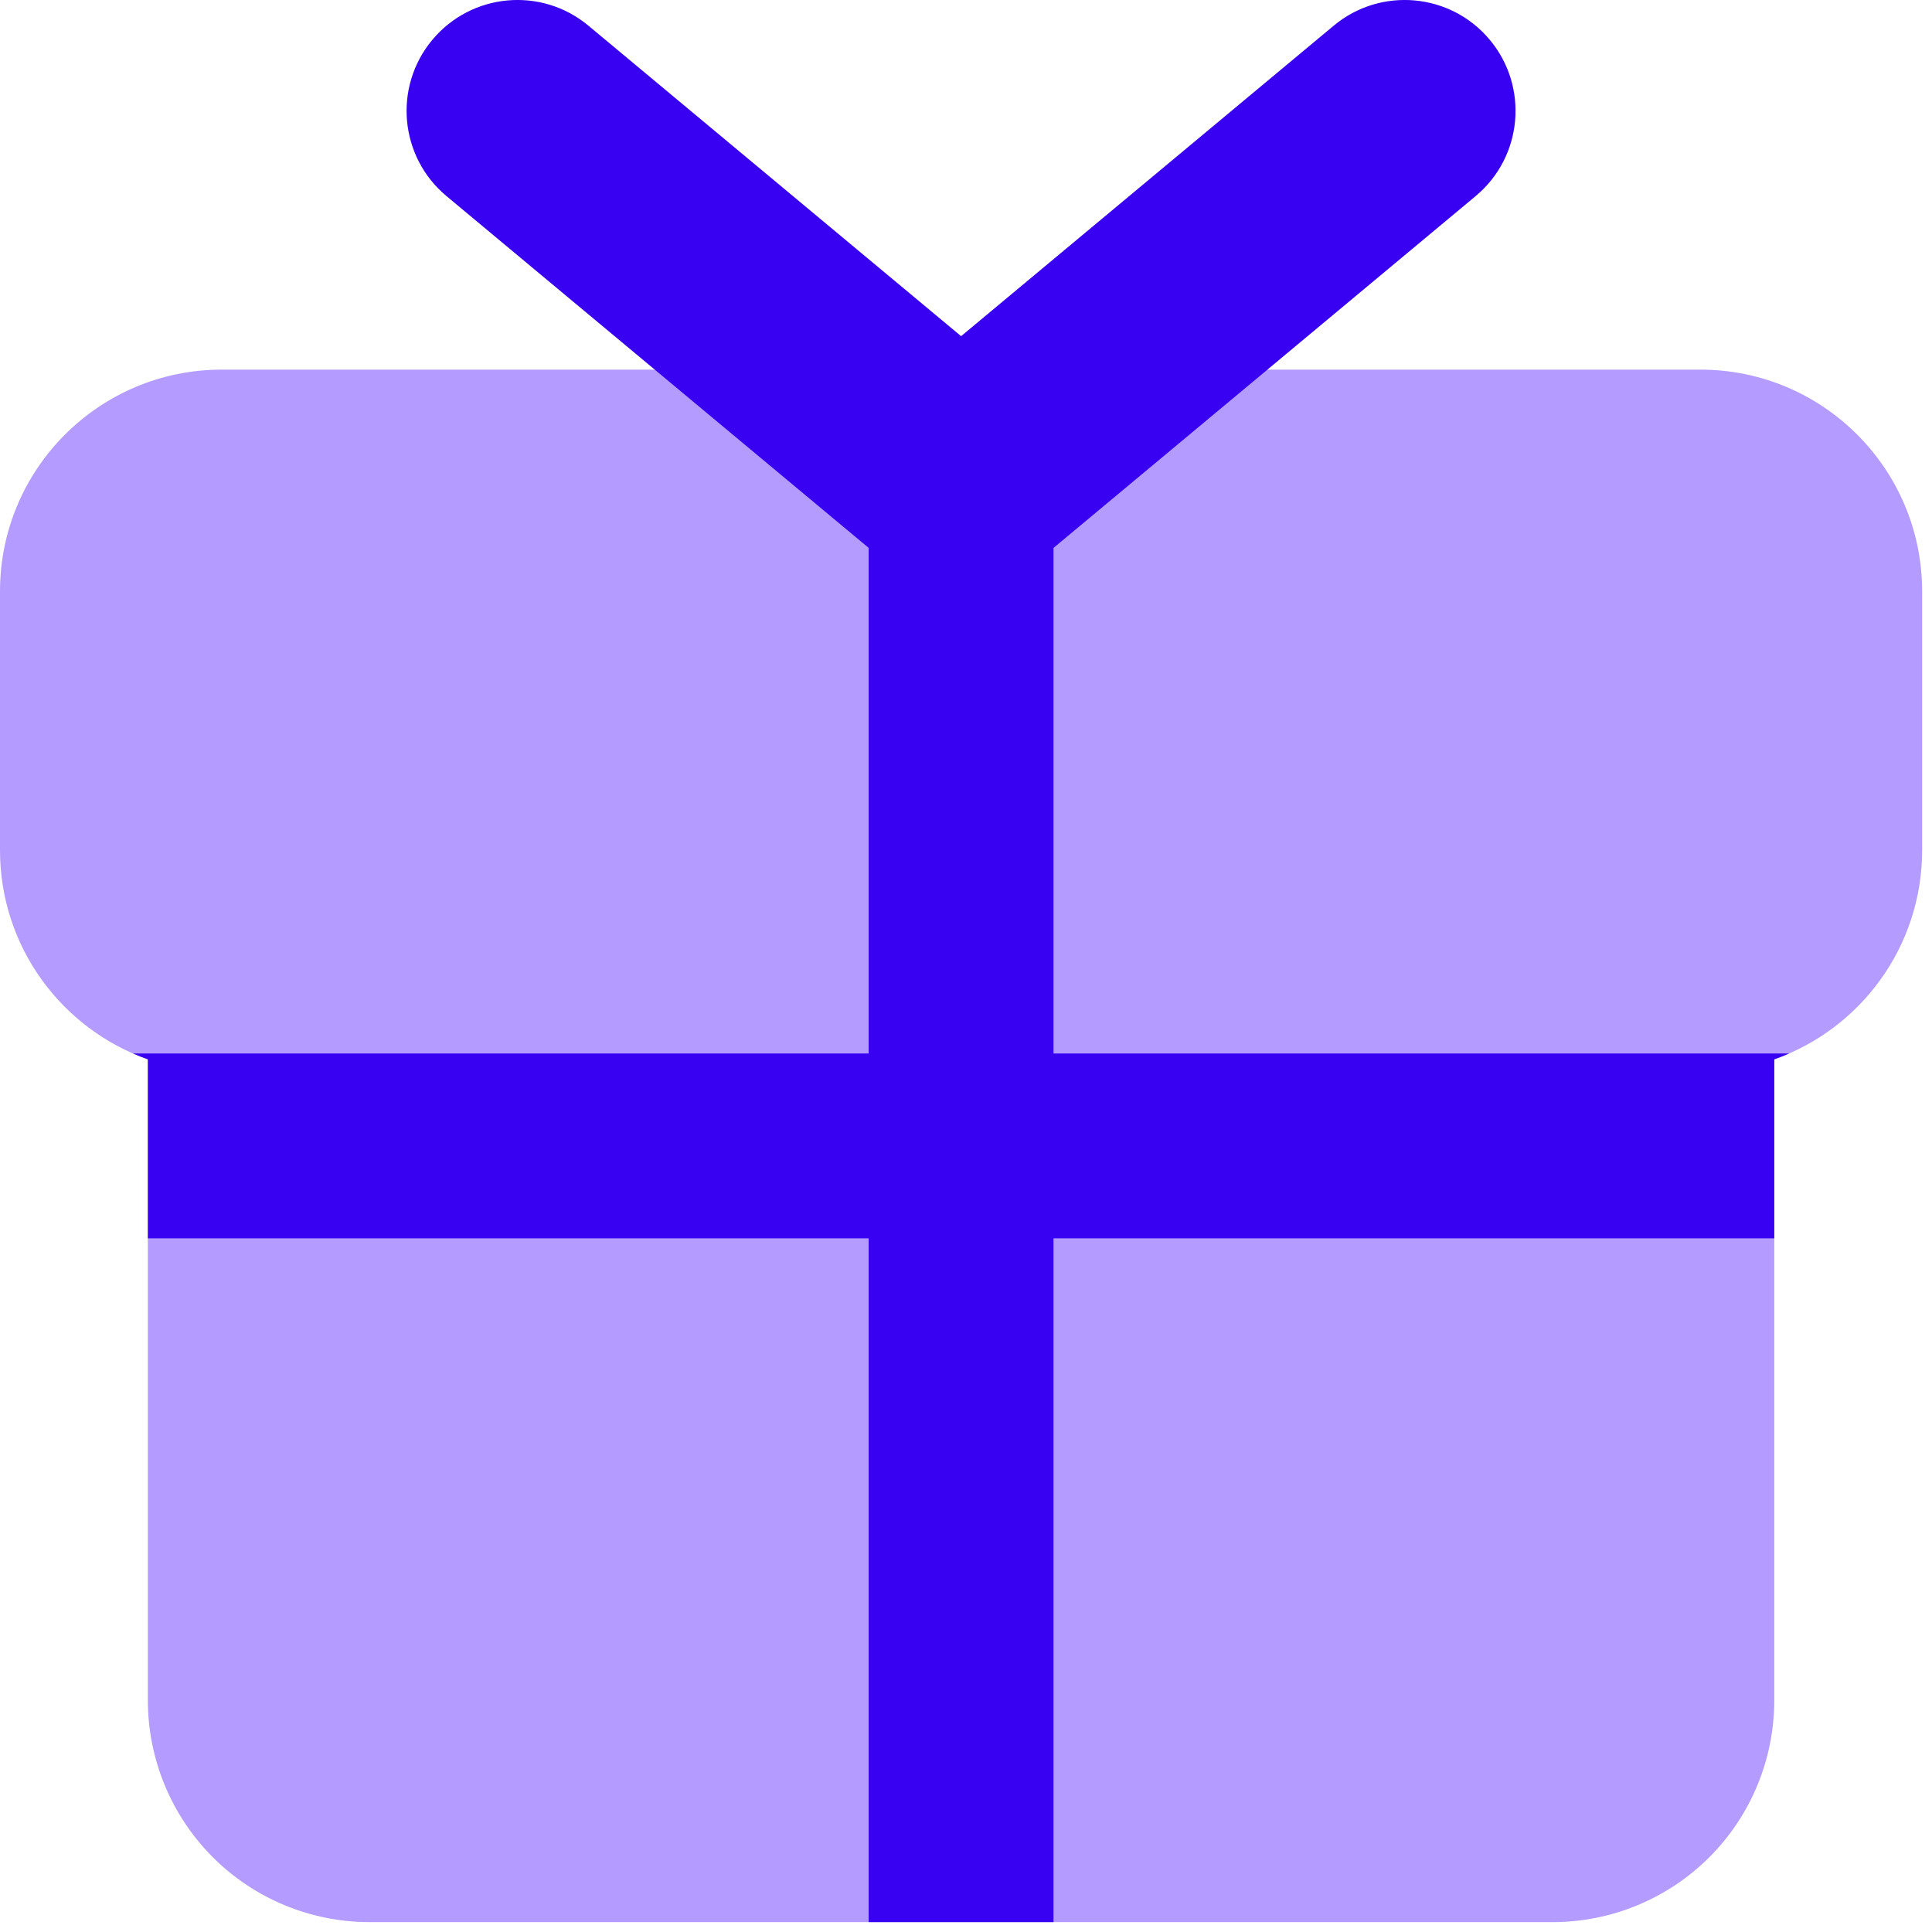 <svg width="28" height="28" viewBox="0 0 28 28" fill="none" xmlns="http://www.w3.org/2000/svg">
<path fill-rule="evenodd" clip-rule="evenodd" d="M3.214 5.357C1.439 5.357 0 6.796 0 8.571V12.321C0 13.721 0.894 14.912 2.143 15.353V24.643C2.143 25.495 2.482 26.313 3.084 26.916C3.687 27.519 4.505 27.857 5.357 27.857H22.5C23.352 27.857 24.17 27.519 24.773 26.916C25.376 26.313 25.714 25.495 25.714 24.643V15.353C26.963 14.912 27.857 13.721 27.857 12.321V8.571C27.857 6.796 26.418 5.357 24.643 5.357H3.214Z" fill="#B39BFF"/>
<path fill-rule="evenodd" clip-rule="evenodd" d="M8.529 0.373C7.847 -0.196 6.834 -0.104 6.265 0.578C5.697 1.26 5.789 2.274 6.471 2.842L12.589 7.94V15.268H1.927C1.998 15.299 2.07 15.327 2.143 15.353V17.947H12.589V27.857H15.268V17.947H25.714V15.353C25.787 15.327 25.859 15.299 25.929 15.268H15.268V7.941L21.386 2.842C22.068 2.274 22.16 1.26 21.592 0.578C21.024 -0.104 20.01 -0.196 19.328 0.373L13.929 4.872L8.529 0.373Z" fill="#3901F1"/>
</svg>
